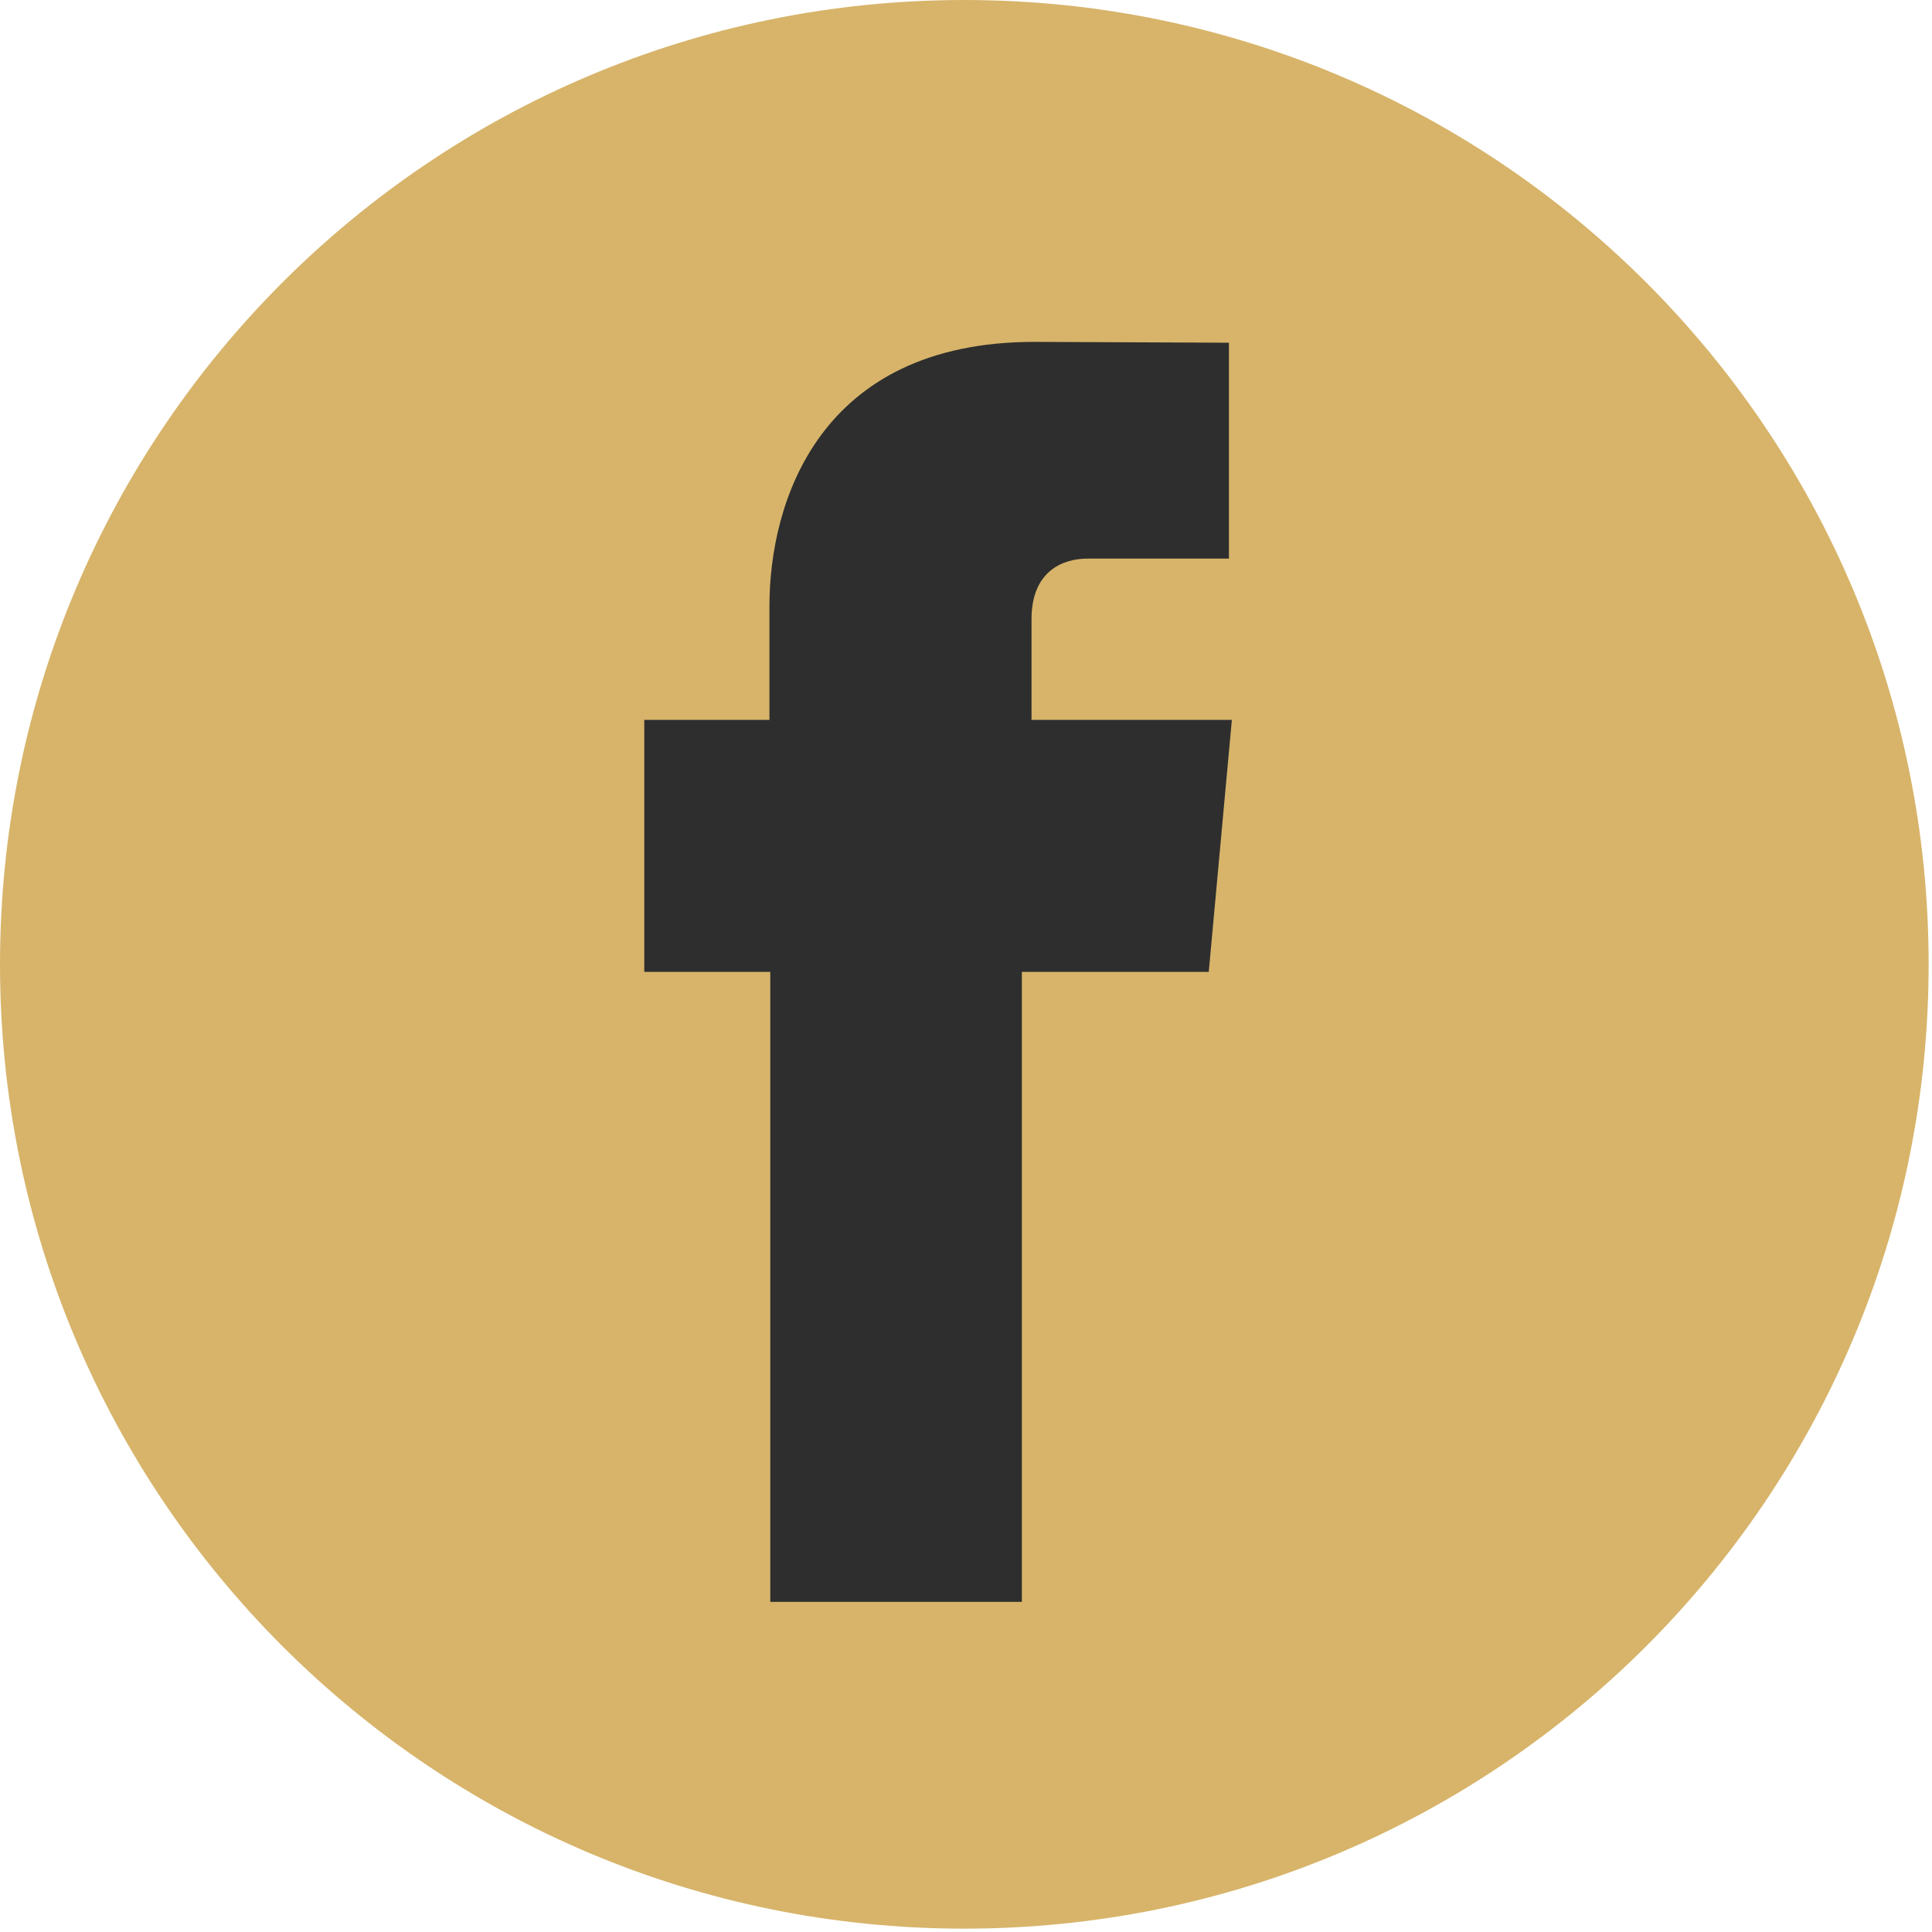 <svg width="46" height="46" viewBox="0 0 46 46" fill="none" xmlns="http://www.w3.org/2000/svg">
<path d="M22.96 45.92C35.641 45.92 45.92 35.641 45.92 22.96C45.92 10.28 35.641 0 22.96 0C10.28 0 0 10.28 0 22.96C0 35.641 10.28 45.92 22.96 45.92Z" fill="#D7B46A"/>
<path d="M18.33 38.14H24.33V23.14H28.78L29.33 17.14H24.56V14.74C24.56 13.57 25.34 13.3 25.89 13.3H29.26V8.16L24.63 8.14C19.49 8.14 18.32 11.97 18.32 14.43V17.14H15.34V23.14H18.34V38.14H18.33Z" fill="#2E2E2E"/>
</svg>
